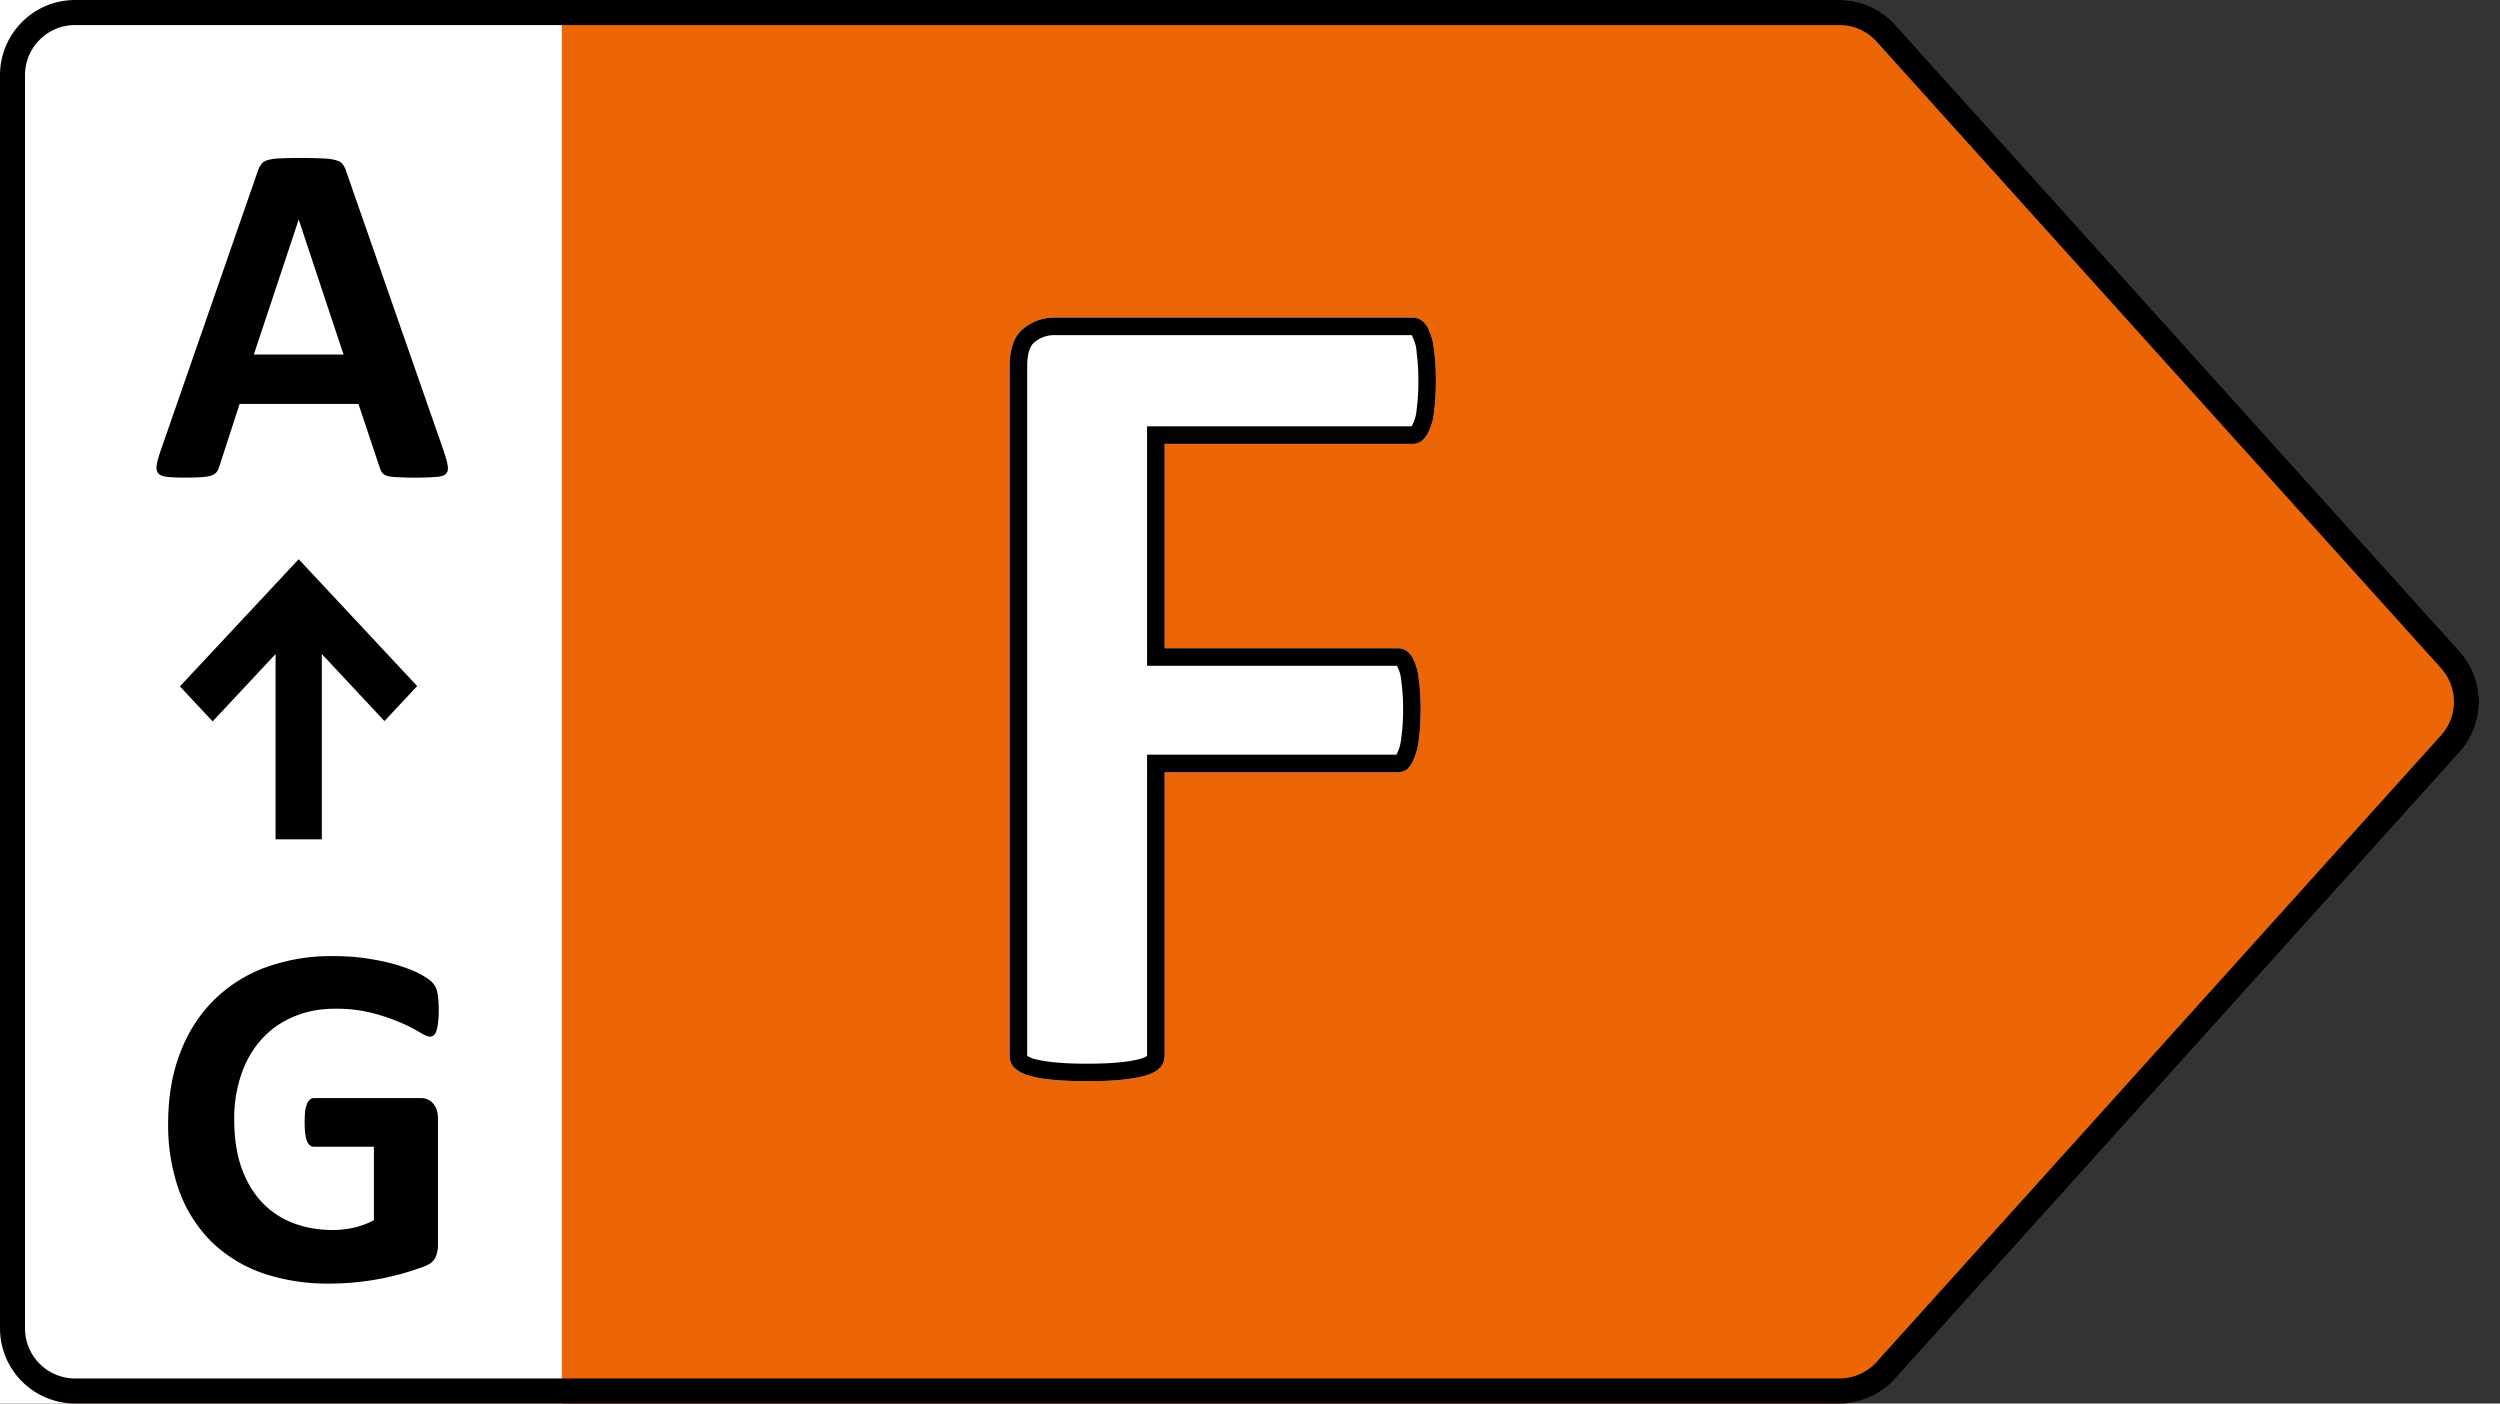 <svg width="57" height="32" fill="none" xmlns="http://www.w3.org/2000/svg"><rect width="100%" height="100%" fill="#333333" stroke="none"/><g clip-path="url(#a)"><path d="M41.94 0H1.712C.767 0 0 .768 0 1.714v28.572C0 31.233.767 32 1.713 32H41.94c.486 0 .948-.206 1.273-.567L56.08 17.148a1.715 1.715 0 0 0 0-2.296L43.212.567A1.713 1.713 0 0 0 41.94 0Z" fill="#EC6608"/><path d="M32.738 8.687c0 .268-.014.496-.04.683a1.241 1.241 0 0 1-.108.429.625.625 0 0 1-.16.241.318.318 0 0 1-.214.08h-5.663v4.661h5.315c.08 0 .151.022.214.067.062.045.116.12.16.228.054.107.09.25.108.428.027.179.04.402.04.67s-.013.491-.04.67a1.402 1.402 0 0 1-.108.442.626.626 0 0 1-.16.254.36.36 0 0 1-.214.067h-5.315v6.455a.415.415 0 0 1-.08.255c-.053.071-.152.134-.294.187-.134.045-.313.08-.536.107-.223.027-.508.04-.857.04-.338 0-.624-.013-.857-.04a2.802 2.802 0 0 1-.535-.107.767.767 0 0 1-.294-.187.415.415 0 0 1-.08-.255V8.352c0-.392.098-.674.294-.843a1.1 1.1 0 0 1 .75-.268h8.152c.08 0 .151.027.214.08a.511.511 0 0 1 .16.241c.054.108.09.255.108.442.026.188.04.416.04.683Z" fill="#fff"/><path fill-rule="evenodd" clip-rule="evenodd" d="m32.3 9.322.002-.008a4.53 4.53 0 0 0 .036-.627 4.53 4.53 0 0 0-.036-.626l-.002-.01v-.01a.902.902 0 0 0-.067-.3l-.01-.017-.006-.018a.411.411 0 0 0-.03-.065h-8.123a.706.706 0 0 0-.488.17c-.071.061-.156.205-.156.542V24.07c.02.013.054.034.112.059.098.03.243.061.445.085.212.025.48.038.81.038.34 0 .607-.014.808-.038.206-.024.353-.055.45-.087a.571.571 0 0 0 .108-.052v-6.868h5.687a.54.54 0 0 0 .029-.065l.005-.012.005-.012c.03-.063.057-.163.073-.315v-.01l.002-.009a4.25 4.25 0 0 0 .036-.61 4.25 4.25 0 0 0-.036-.61l-.001-.01-.001-.009a.878.878 0 0 0-.067-.29l-.007-.013-.005-.013a.399.399 0 0 0-.023-.048h-5.697v-5.46h6.03a.418.418 0 0 0 .038-.076l.005-.013.007-.012a.862.862 0 0 0 .067-.29v-.008Zm-.218 8.218a.36.36 0 0 1-.214.067h-5.315v6.455a.415.415 0 0 1-.08.255c-.053.071-.152.134-.294.187-.134.045-.313.08-.536.107-.223.027-.508.04-.857.04-.338 0-.624-.013-.857-.04a2.802 2.802 0 0 1-.535-.107.767.767 0 0 1-.294-.187.415.415 0 0 1-.08-.255V8.352c0-.392.098-.674.294-.843a1.1 1.1 0 0 1 .75-.268h8.152c.08 0 .151.027.214.08a.511.511 0 0 1 .16.241c.054.108.09.255.108.442.026.188.04.416.04.683 0 .268-.014.496-.04.683a1.241 1.241 0 0 1-.108.429.625.625 0 0 1-.16.241.318.318 0 0 1-.214.08h-5.663v4.661h5.315c.08 0 .151.022.214.067.062.045.116.12.16.228.054.107.09.25.108.428.027.179.04.402.04.67s-.013.491-.04.67a1.402 1.402 0 0 1-.108.442.626.626 0 0 1-.16.254Z" fill="#000"/><path d="M12.81 0H0v32h12.81V0Z" fill="#fff"/><path d="M10.126 10.31c.044.134.072.24.083.318.011.079-.004.138-.044.179-.042.037-.114.06-.218.067a6.908 6.908 0 0 1-.876.006 1.137 1.137 0 0 1-.24-.028.233.233 0 0 1-.117-.073.382.382 0 0 1-.056-.117L8.173 9.21h-2.71l-.458 1.412a.438.438 0 0 1-.061.134.243.243 0 0 1-.117.084.919.919 0 0 1-.229.039 5.28 5.28 0 0 1-.385.01 3.72 3.72 0 0 1-.401-.016c-.097-.011-.164-.037-.201-.078-.037-.045-.05-.106-.04-.184.012-.078.04-.183.084-.313l2.226-6.406a.516.516 0 0 1 .078-.15.25.25 0 0 1 .14-.09.992.992 0 0 1 .273-.04c.115-.006.267-.01.457-.01.22 0 .394.003.524.01.13.005.231.018.301.04.075.019.127.048.157.09a.49.49 0 0 1 .083.167l2.232 6.4ZM6.812 5.015h-.005l-1.02 3.069h2.046l-1.02-3.07Zm3.191 18.029c0 .107-.006.2-.017.279a.724.724 0 0 1-.04.19.185.185 0 0 1-.06.094.126.126 0 0 1-.084.028c-.049 0-.126-.034-.234-.1a3.502 3.502 0 0 0-.43-.218 4.567 4.567 0 0 0-.641-.218 3.28 3.28 0 0 0-.86-.1c-.349 0-.665.061-.947.184-.283.119-.525.29-.726.513-.2.22-.354.486-.462.798a3.095 3.095 0 0 0-.162 1.027c0 .413.054.778.162 1.094.111.312.265.575.462.787.197.212.434.372.71.48.278.108.585.162.92.162.163 0 .325-.02.485-.056a1.79 1.79 0 0 0 .446-.168v-1.674H7.158c-.067 0-.119-.04-.156-.123-.037-.085-.056-.228-.056-.43 0-.103.004-.19.012-.262a.646.646 0 0 1 .044-.167.21.21 0 0 1 .067-.095.134.134 0 0 1 .089-.033h2.438c.059 0 .111.01.156.033a.293.293 0 0 1 .122.09.402.402 0 0 1 .084.15.608.608 0 0 1 .028.195v2.874c0 .112-.02.21-.061.296-.038.082-.118.147-.24.195a6.116 6.116 0 0 1-1.584.368 6.124 6.124 0 0 1-.586.029 4.583 4.583 0 0 1-1.55-.246 3.183 3.183 0 0 1-1.155-.72 3.154 3.154 0 0 1-.725-1.15 4.43 4.43 0 0 1-.251-1.54c0-.591.09-1.121.268-1.59.178-.472.431-.872.758-1.2a3.267 3.267 0 0 1 1.183-.759 4.374 4.374 0 0 1 1.55-.262c.313 0 .597.022.853.067.257.041.48.093.67.156.193.06.353.125.48.196.126.07.213.132.262.184a.447.447 0 0 1 .111.223c.022.093.034.233.034.419Zm-.491-7.401L6.81 12.75l-2.708 2.9.746.798 1.435-1.536v4.225h1.055v-4.225l1.428 1.529.746-.8Z" fill="#000"/><path fill-rule="evenodd" clip-rule="evenodd" d="M41.94.571H1.712C1.082.571.57 1.083.57 1.714v28.572c0 .63.511 1.143 1.142 1.143H41.94c.324 0 .633-.138.849-.378l12.868-14.286a1.143 1.143 0 0 0 0-1.53L42.788.949a1.142 1.142 0 0 0-.849-.378ZM1.712 0H41.94c.486 0 .948.206 1.273.567L56.08 14.852a1.715 1.715 0 0 1 0 2.296L43.212 31.433a1.712 1.712 0 0 1-1.273.567H1.713A1.714 1.714 0 0 1 0 30.286V1.714C0 .768.767 0 1.713 0Z" fill="#000"/></g><defs><clipPath id="a"><path fill="#fff" d="M0 0h57v32H0z"/></clipPath></defs></svg>